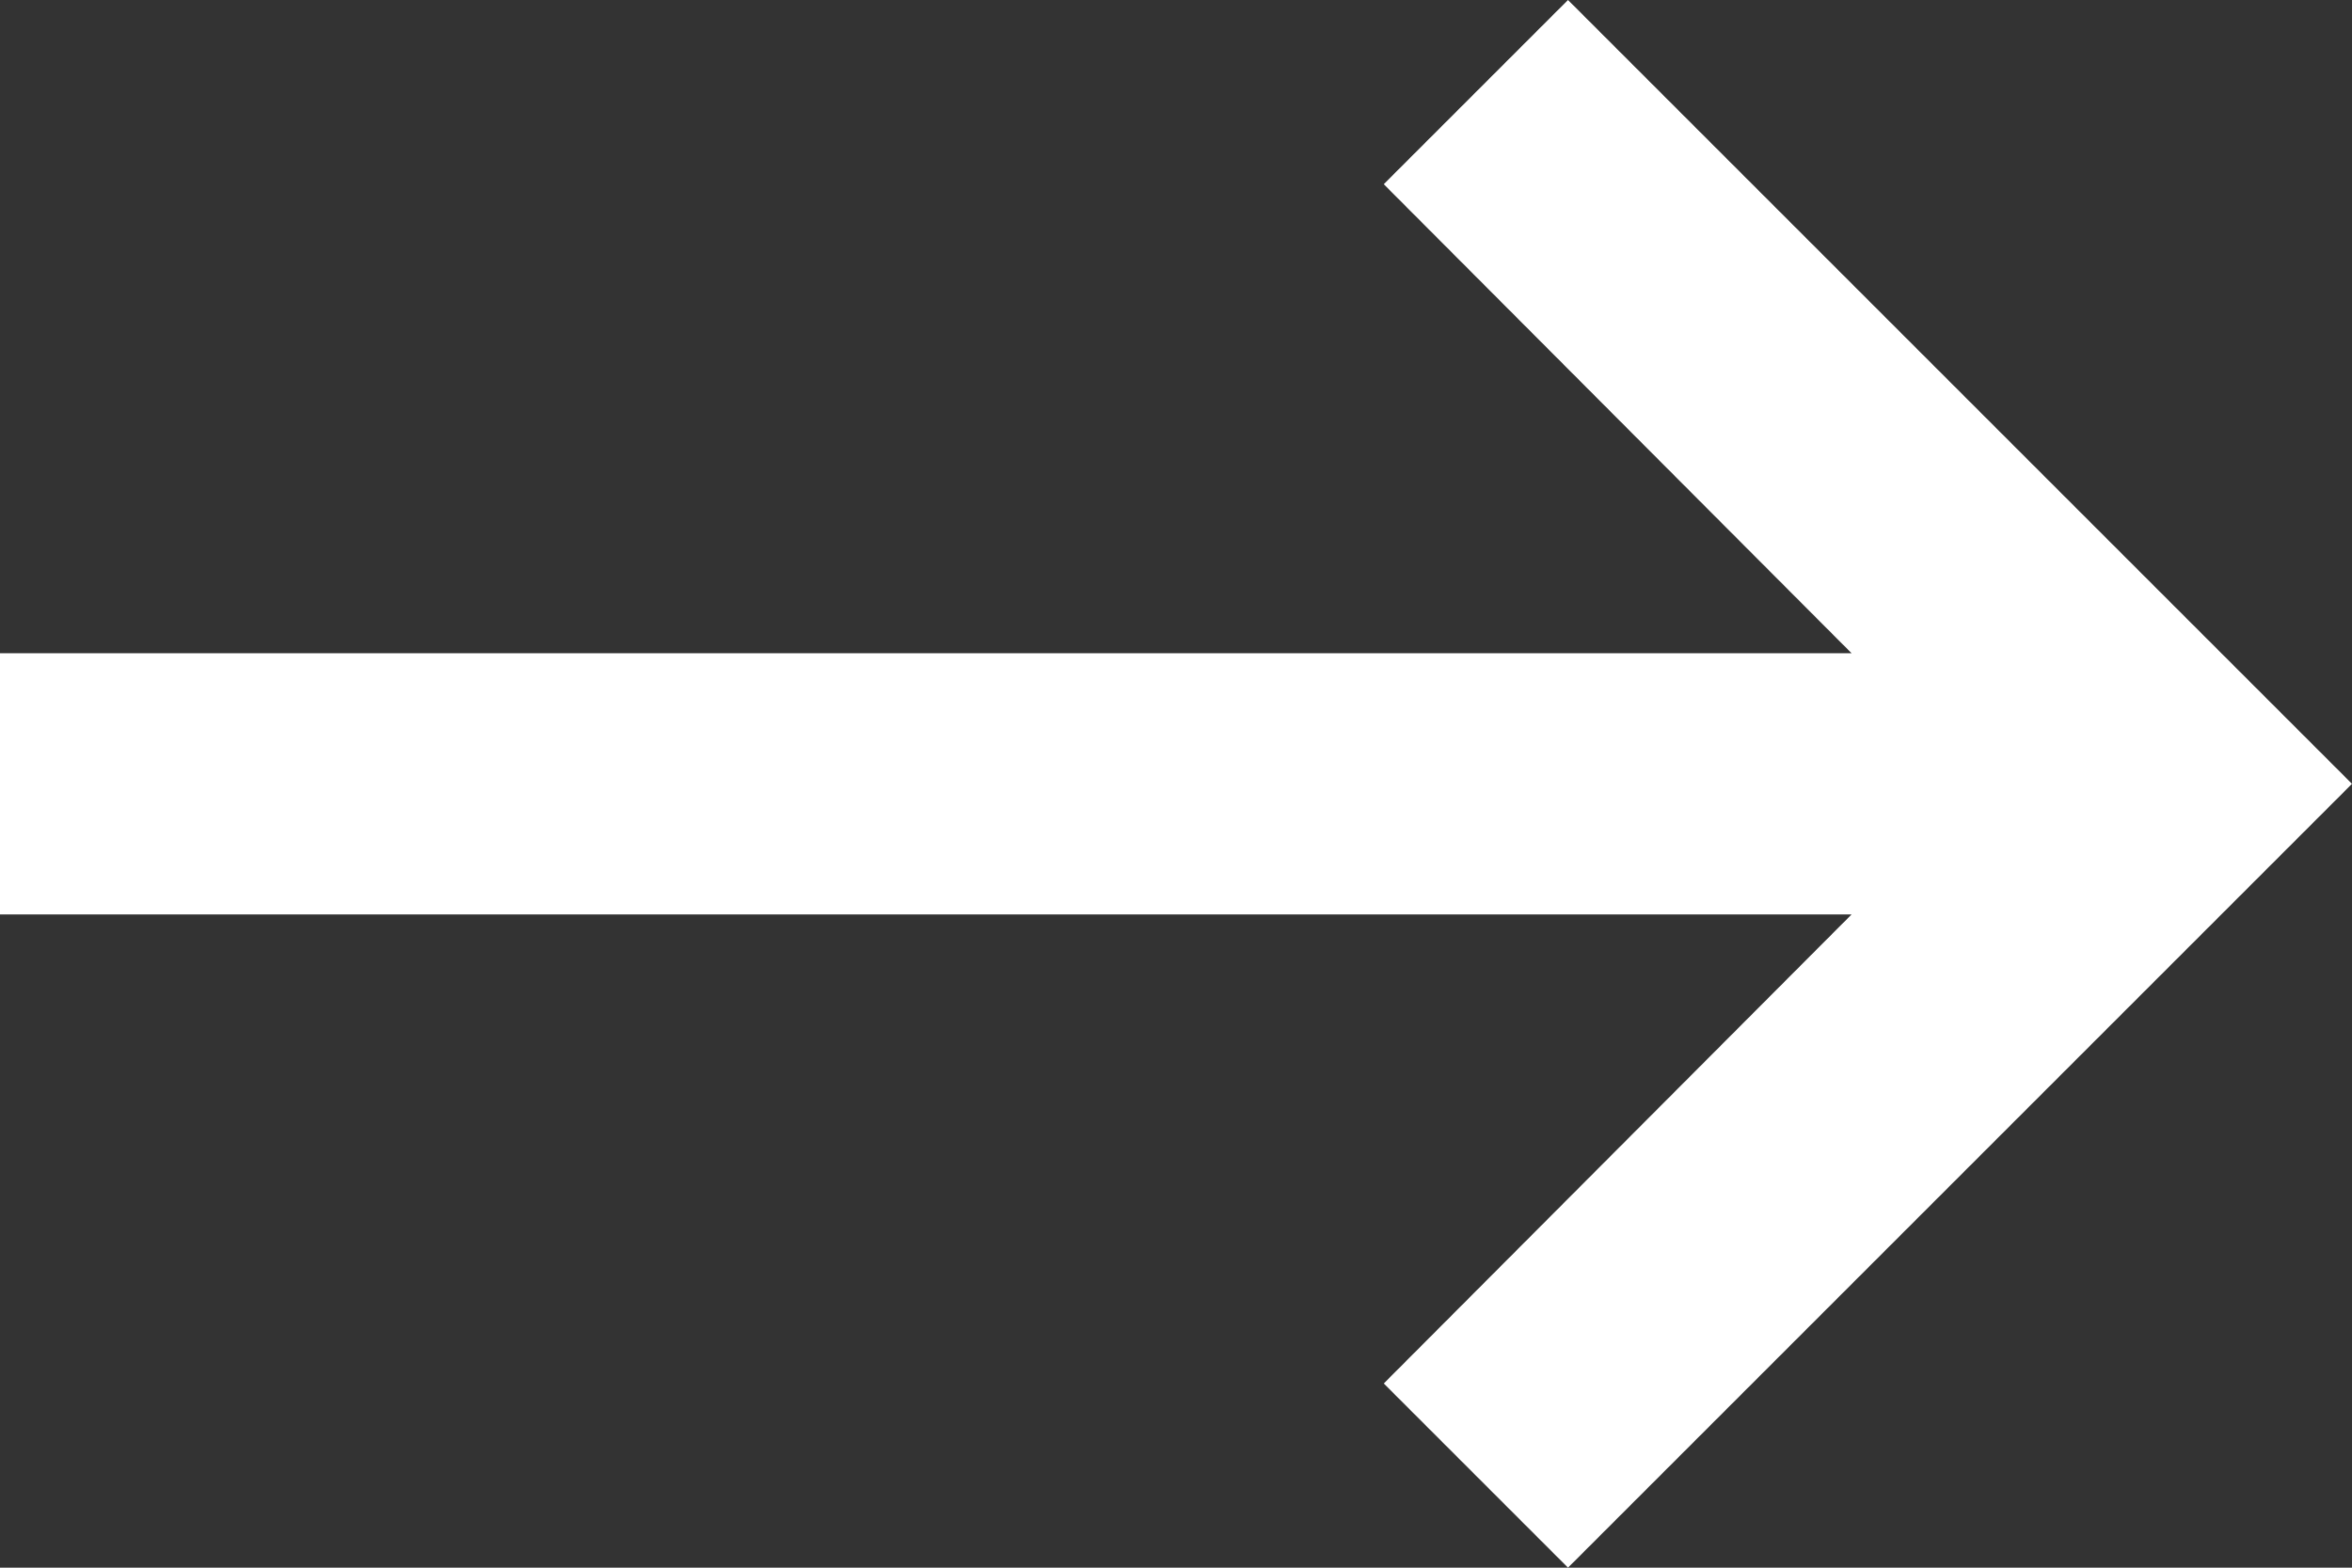 <svg width="18" height="12" viewBox="0 0 18 12" xmlns="http://www.w3.org/2000/svg"><rect x="0" y="0" width="18" height="12" fill="#333333" stroke="none"/><path d="M0 5h14.17l-3.58-3.59L12 0l6 6-6 6-1.41-1.41L14.17 7H0z" fill="#FFF" fill-rule="evenodd"/></svg>